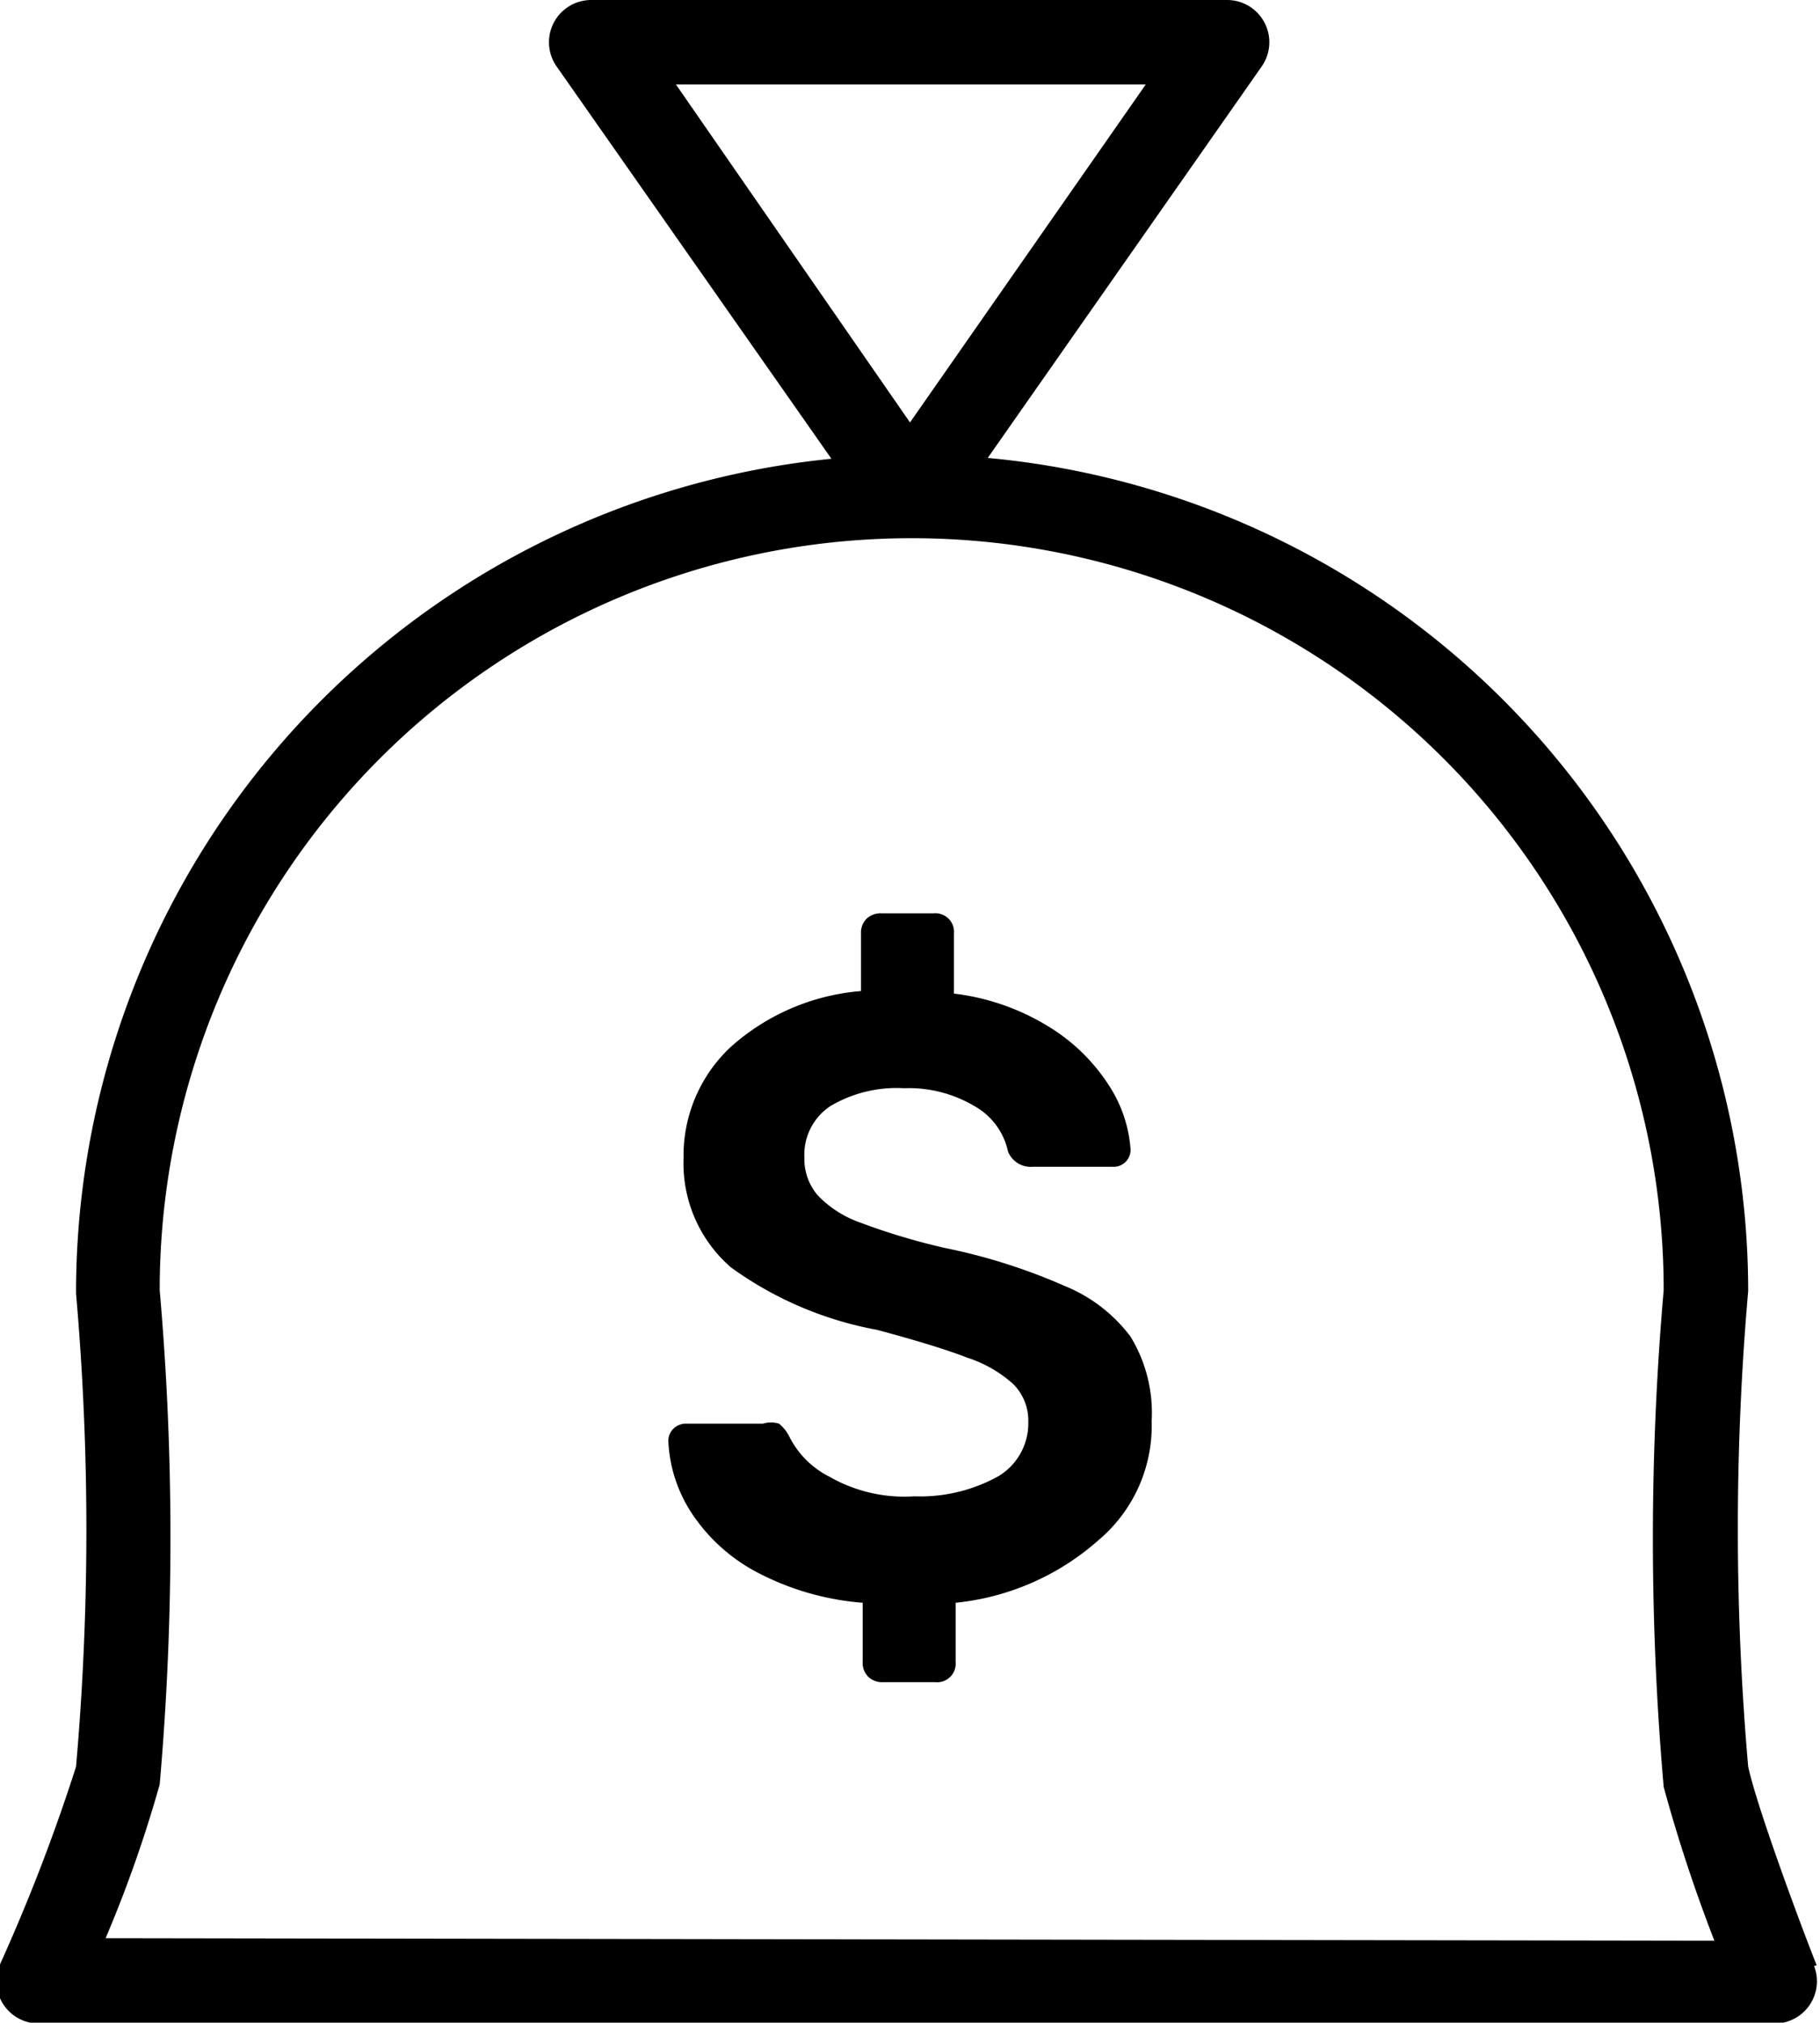 <svg viewBox="0 0 21.54 23.94" xmlns="http://www.w3.org/2000/svg"><title></title><g id="Camada_2"><g id="Camada_1-2"><path d="M21.5,23.26c-.19-.48-.7-1.85-.81-2.35a32.44,32.44,0,0,1,0-5.63,9.91,9.91,0,0,0-9-9.86L14.93.79A.5.5,0,0,0,14.52,0H7a.5.5,0,0,0-.41.79L9.84,5.43A9.92,9.92,0,0,0,.9,15.31a32.12,32.12,0,0,1,0,5.6A21.83,21.83,0,0,1,0,23.25a.5.5,0,0,0,.46.7H21a.5.5,0,0,0,.47-.68ZM13.56,1,10.77,5,8,1ZM1.25,22.94a15.11,15.11,0,0,0,.64-1.82,33.63,33.63,0,0,0,0-5.85,8.9,8.9,0,0,1,17.8,0,33.87,33.87,0,0,0,0,5.88,18.43,18.43,0,0,0,.6,1.82Z"></path><path d="M12.6,15.22a6.94,6.94,0,0,0-1.42-.45,7.76,7.76,0,0,1-1-.3,1.29,1.29,0,0,1-.5-.32.66.66,0,0,1-.16-.45.69.69,0,0,1,.31-.61,1.54,1.54,0,0,1,.87-.21,1.52,1.52,0,0,1,.83.21.81.81,0,0,1,.4.54.29.29,0,0,0,.29.18h.95a.2.2,0,0,0,.21-.21,1.59,1.59,0,0,0-.26-.76,2.22,2.22,0,0,0-.71-.69,2.76,2.76,0,0,0-1.12-.39v-.71a.22.22,0,0,0-.24-.24h-.62a.24.24,0,0,0-.17.06.23.23,0,0,0-.07.17v.69a2.63,2.63,0,0,0-1.54.66,1.76,1.76,0,0,0-.56,1.32A1.63,1.63,0,0,0,8.65,15a4.26,4.26,0,0,0,1.73.74q.71.19,1.07.33a1.5,1.5,0,0,1,.54.31.61.61,0,0,1,.18.45.73.73,0,0,1-.35.64,1.9,1.9,0,0,1-1,.24,1.78,1.78,0,0,1-1-.23A1.07,1.07,0,0,1,9.34,17a.47.47,0,0,0-.12-.15.32.32,0,0,0-.19,0h-.9a.21.21,0,0,0-.16.06.2.2,0,0,0-.06.15,1.69,1.69,0,0,0,.29.87,2.1,2.1,0,0,0,.78.69,3.22,3.22,0,0,0,1.23.35v.7a.23.23,0,0,0,.07.18.24.24,0,0,0,.17.06h.62a.22.22,0,0,0,.24-.24v-.7A3,3,0,0,0,13,18.23a1.77,1.77,0,0,0,.63-1.41,1.73,1.73,0,0,0-.25-1A1.84,1.84,0,0,0,12.6,15.22Z"></path></g></g></svg>